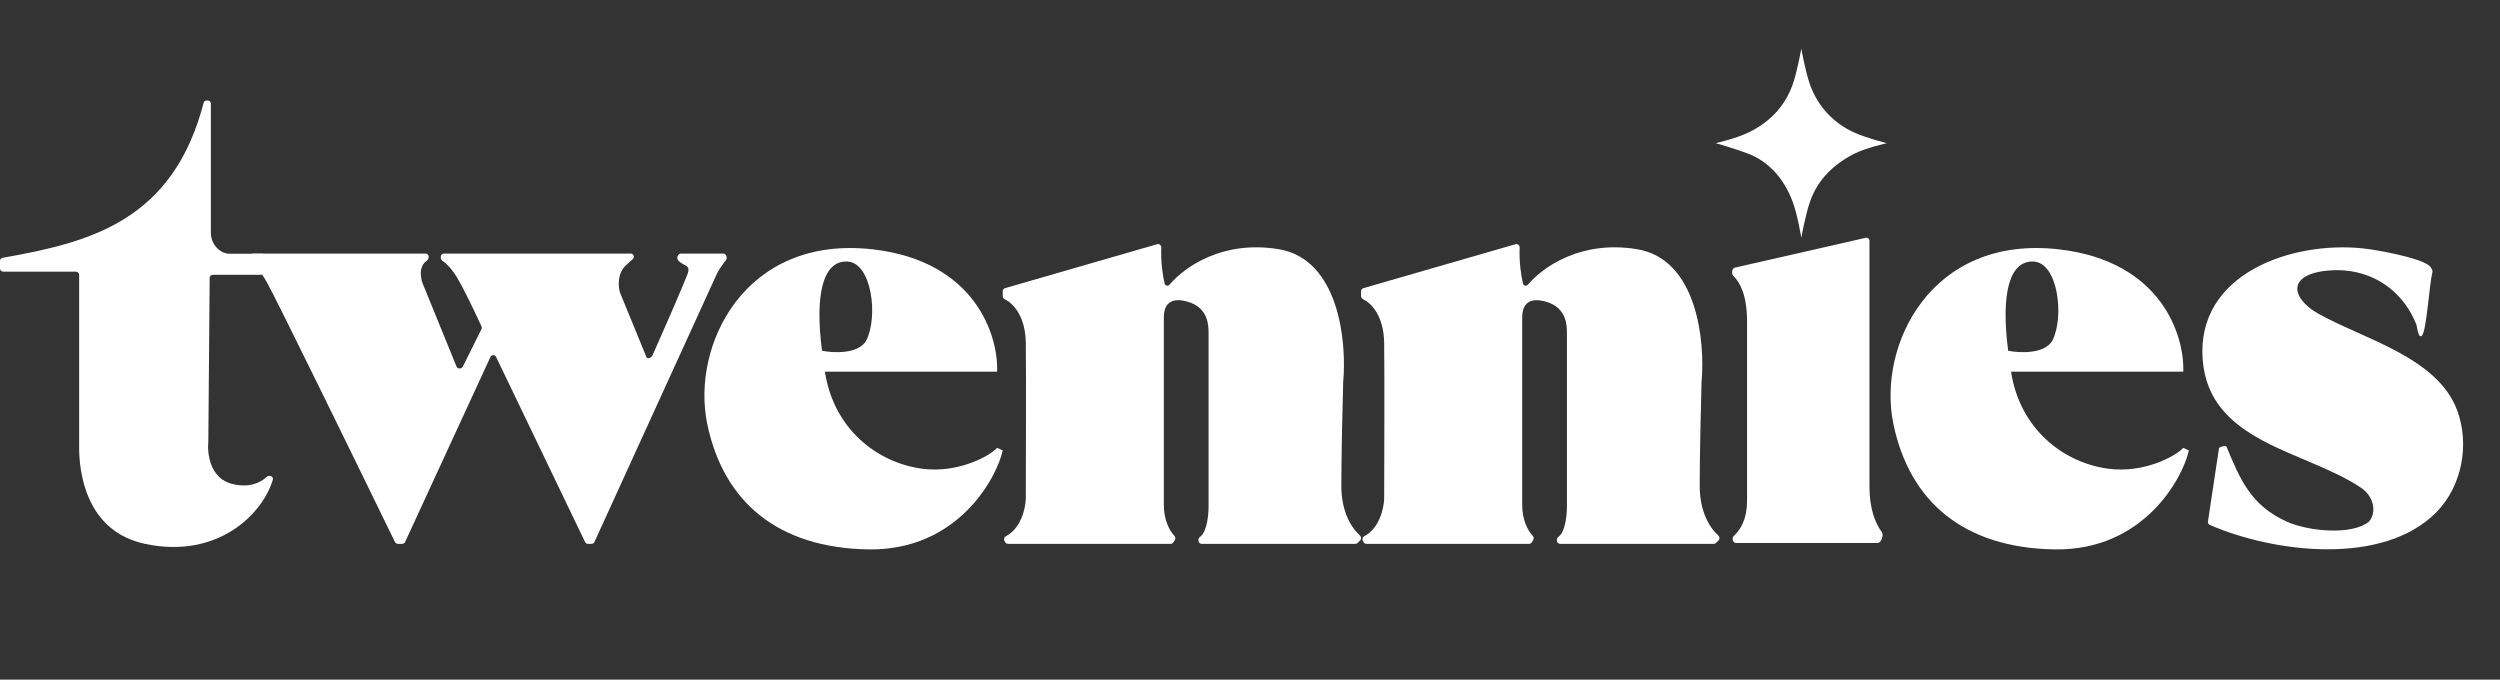 <?xml version="1.0" encoding="utf-8"?>
<svg xmlns="http://www.w3.org/2000/svg" fill="none" height="100%" overflow="visible" preserveAspectRatio="none" style="display: block;" viewBox="0 0 103 28" width="100%">
<rect x="0" y="0" width="103" height="28" fill="#333333" stroke="none"/>
<g id="logo">
<g id="Group 36">
<path d="M99.784 13.827C99.784 13.827 99.783 13.828 99.783 13.828C99.625 13.977 99.582 13.438 99.558 13.379C99.07 12.145 98.011 11.259 96.58 11.141C96.115 11.102 94.798 11.141 94.658 11.802C94.588 12.133 94.911 12.586 95.505 12.919C97.374 13.968 100.428 14.718 101.237 16.91C101.758 18.319 101.433 20.042 100.367 21.115C98.172 23.324 93.689 22.779 91.041 21.625C90.988 21.601 90.959 21.546 90.967 21.489L91.422 18.47C91.431 18.407 91.708 18.344 91.732 18.403C92.294 19.756 92.731 20.815 94.208 21.489C95.039 21.868 96.865 22.087 97.604 21.489C97.918 21.115 97.823 20.464 97.264 20.089C94.976 18.557 91.02 18.25 90.751 14.822C90.473 11.269 94.439 9.92 97.364 10.235C97.952 10.298 99.58 10.597 100.039 10.912C100.124 10.971 100.179 11.047 100.213 11.141C100.223 11.165 100.222 11.192 100.215 11.218C100.089 11.691 99.973 13.645 99.784 13.826C99.784 13.826 99.784 13.827 99.784 13.827Z" fill="white" id="Vector"/>
<path d="M0.108 10.621C3.75 9.982 7.135 9.089 8.397 4.209C8.421 4.168 8.464 4.142 8.511 4.142H8.559C8.63 4.142 8.688 4.2 8.688 4.271V9.606C8.688 10.032 9.034 10.453 9.462 10.453H10.791C10.863 10.453 10.92 10.51 10.92 10.581L10.872 11.193C10.872 11.264 10.814 11.322 10.743 11.322H8.767C8.696 11.322 8.639 11.378 8.638 11.448L8.583 18.196C8.531 18.682 8.652 19.709 9.559 19.937C10.27 20.116 10.741 19.882 10.981 19.652C11.053 19.583 11.187 19.59 11.232 19.679C11.246 19.707 11.249 19.739 11.24 19.769C10.822 21.164 8.987 23.043 5.98 22.408C3.549 21.894 3.24 19.47 3.261 18.323V11.322C3.261 11.251 3.204 11.193 3.132 11.193H0.129C0.058 11.193 -3.05176e-05 11.136 -3.05176e-05 11.065V10.748C-3.05176e-05 10.686 0.046 10.632 0.108 10.621Z" fill="white" id="Vector 11"/>
<path d="M10.302 10.696V10.577C10.302 10.506 10.36 10.448 10.431 10.448L17.534 10.448C17.619 10.448 17.681 10.53 17.658 10.612L17.643 10.662C17.634 10.694 17.612 10.721 17.584 10.74C17.213 10.996 17.338 11.529 17.452 11.772L18.81 15.105C18.852 15.207 19.019 15.204 19.068 15.105L19.843 13.547C19.86 13.512 19.843 13.457 19.826 13.421C19.553 12.833 19.097 11.864 18.81 11.402C18.577 11.028 18.367 10.835 18.243 10.755C18.196 10.725 18.16 10.675 18.16 10.62V10.577C18.16 10.506 18.218 10.448 18.289 10.448H25.985C26.102 10.448 26.159 10.592 26.072 10.671L25.791 10.929C25.425 11.257 25.472 11.811 25.541 12.047L26.631 14.707C26.672 14.811 26.831 14.745 26.881 14.645C27.371 13.547 28.053 11.983 28.313 11.326C28.489 10.882 28.189 10.999 27.945 10.732C27.859 10.638 27.925 10.448 28.053 10.448H29.796C29.928 10.448 29.986 10.641 29.896 10.737C29.874 10.761 29.854 10.785 29.837 10.809C29.704 11.001 29.678 11.02 29.551 11.247L24.49 22.331C24.469 22.377 24.423 22.406 24.373 22.406H24.223C24.173 22.406 24.128 22.378 24.106 22.333L20.439 14.707C20.391 14.609 20.251 14.61 20.205 14.709L16.69 22.331C16.669 22.377 16.623 22.406 16.573 22.406H16.39C16.341 22.406 16.297 22.38 16.275 22.336C14.648 18.995 11.37 12.29 11.001 11.641C10.742 11.185 10.543 10.969 10.419 10.879C10.361 10.837 10.302 10.768 10.302 10.696Z" fill="white" id="Vector 12"/>
<path d="M29.139 17.469C28.467 14.248 30.671 9.667 35.96 10.273C40.191 10.758 41.137 13.836 41.081 15.314H33.987C34.346 17.674 36.136 19.059 37.982 19.31C39.46 19.511 40.773 18.793 41.081 18.452L41.312 18.556C41.081 19.644 39.486 22.698 35.771 22.635C32.056 22.572 29.81 20.69 29.139 17.469ZM34.91 10.775C33.924 10.732 33.56 12.078 33.867 14.45C34.286 14.54 35.351 14.606 35.687 14.038C36.191 13.055 35.922 10.819 34.91 10.775Z" fill="white" id="Subtract"/>
<path d="M78.008 17.469C77.336 14.248 79.54 9.667 84.829 10.273C89.06 10.758 90.006 13.836 89.95 15.314H82.856C83.215 17.674 85.005 19.059 86.852 19.31C88.329 19.511 89.642 18.793 89.95 18.452L90.181 18.556C89.95 19.644 88.355 22.698 84.64 22.635C80.925 22.572 78.68 20.69 78.008 17.469ZM83.78 10.775C82.793 10.732 82.429 12.078 82.736 14.45C83.156 14.54 84.22 14.606 84.556 14.038C85.06 13.055 84.792 10.819 83.78 10.775Z" fill="white" id="Subtract_2"/>
<path d="M41.312 12.2V11.996C41.312 11.939 41.35 11.889 41.405 11.873L47.676 10.061C47.764 10.036 47.849 10.106 47.845 10.197C47.818 10.775 47.904 11.36 47.984 11.685C48.008 11.782 48.125 11.798 48.19 11.723C48.814 10.989 50.379 9.889 52.677 10.266C55.17 10.674 55.491 14.081 55.34 15.733C55.314 16.627 55.263 18.737 55.263 20.017C55.263 21.126 55.709 21.781 56.022 22.052C56.085 22.107 56.097 22.207 56.038 22.266L55.935 22.369C55.91 22.393 55.878 22.406 55.843 22.406H49.506C49.435 22.406 49.377 22.349 49.377 22.278V22.24C49.377 22.186 49.413 22.139 49.456 22.106C49.737 21.894 49.799 21.17 49.793 20.807V13.736V13.732C49.793 13.423 49.793 12.684 48.941 12.433C48.085 12.18 47.95 12.711 47.95 13.065V20.807C47.95 21.454 48.2 21.879 48.38 22.071C48.426 22.119 48.439 22.192 48.405 22.248L48.345 22.345C48.321 22.383 48.28 22.406 48.235 22.406H41.527C41.48 22.406 41.436 22.38 41.414 22.339L41.382 22.28C41.345 22.211 41.378 22.126 41.447 22.09C42.067 21.765 42.251 20.944 42.263 20.55C42.269 18.924 42.279 15.364 42.263 14.131C42.248 13.006 41.726 12.486 41.399 12.33C41.348 12.305 41.312 12.257 41.312 12.2Z" fill="white" id="Vector 16"/>
<path d="M56.076 12.2V11.996C56.076 11.939 56.114 11.889 56.17 11.873L62.441 10.061C62.529 10.036 62.614 10.106 62.61 10.197C62.583 10.775 62.668 11.36 62.749 11.685C62.773 11.782 62.89 11.798 62.955 11.723C63.579 10.989 65.143 9.889 67.442 10.266C69.935 10.674 70.255 14.081 70.104 15.733C70.079 16.627 70.028 18.737 70.028 20.017C70.028 21.126 70.474 21.781 70.787 22.052C70.85 22.107 70.862 22.207 70.802 22.266L70.7 22.369C70.675 22.393 70.642 22.406 70.608 22.406H64.271C64.2 22.406 64.142 22.349 64.142 22.278V22.24C64.142 22.186 64.177 22.139 64.221 22.106C64.502 21.894 64.564 21.17 64.558 20.807V13.736V13.732C64.558 13.423 64.558 12.684 63.706 12.433C62.85 12.18 62.715 12.711 62.715 13.065V20.807C62.715 21.454 62.965 21.879 63.145 22.071C63.19 22.119 63.204 22.192 63.169 22.248L63.11 22.345C63.086 22.383 63.044 22.406 63 22.406H56.292C56.245 22.406 56.201 22.38 56.179 22.339L56.147 22.28C56.11 22.211 56.143 22.126 56.212 22.09C56.832 21.765 57.015 20.944 57.028 20.55C57.034 18.924 57.044 15.364 57.028 14.131C57.013 13.006 56.491 12.486 56.164 12.33C56.113 12.305 56.076 12.257 56.076 12.2Z" fill="white" id="Vector 17"/>
<path d="M77.362 22.372H71.527C71.394 22.372 71.335 22.174 71.431 22.083C71.903 21.637 71.979 21.067 71.979 20.575V13.242C71.979 12.192 71.701 11.648 71.418 11.37C71.324 11.279 71.353 11.054 71.48 11.025L76.864 9.798C76.945 9.78 77.022 9.839 77.022 9.922V20.057C77.022 20.965 77.264 21.563 77.534 21.927C77.619 22.042 77.505 22.372 77.362 22.372Z" fill="white" id="Vector 18"/>
<path d="M74.214 2C74.214 2 74.377 2.947 74.578 3.502C74.902 4.394 75.537 5.068 76.389 5.458C76.893 5.689 77.739 5.898 77.739 5.898C77.739 5.898 76.866 6.093 76.389 6.337C75.544 6.769 74.893 7.398 74.578 8.293C74.377 8.865 74.214 9.795 74.214 9.795C74.214 9.795 74.062 8.853 73.851 8.293C73.516 7.405 72.914 6.678 72.04 6.337C71.523 6.135 70.69 5.898 70.69 5.898C70.69 5.898 71.511 5.714 72.04 5.458C72.894 5.045 73.53 4.395 73.851 3.502C74.05 2.947 74.214 2 74.214 2Z" fill="white" id="Star 12"/>
</g>
</g>
</svg>